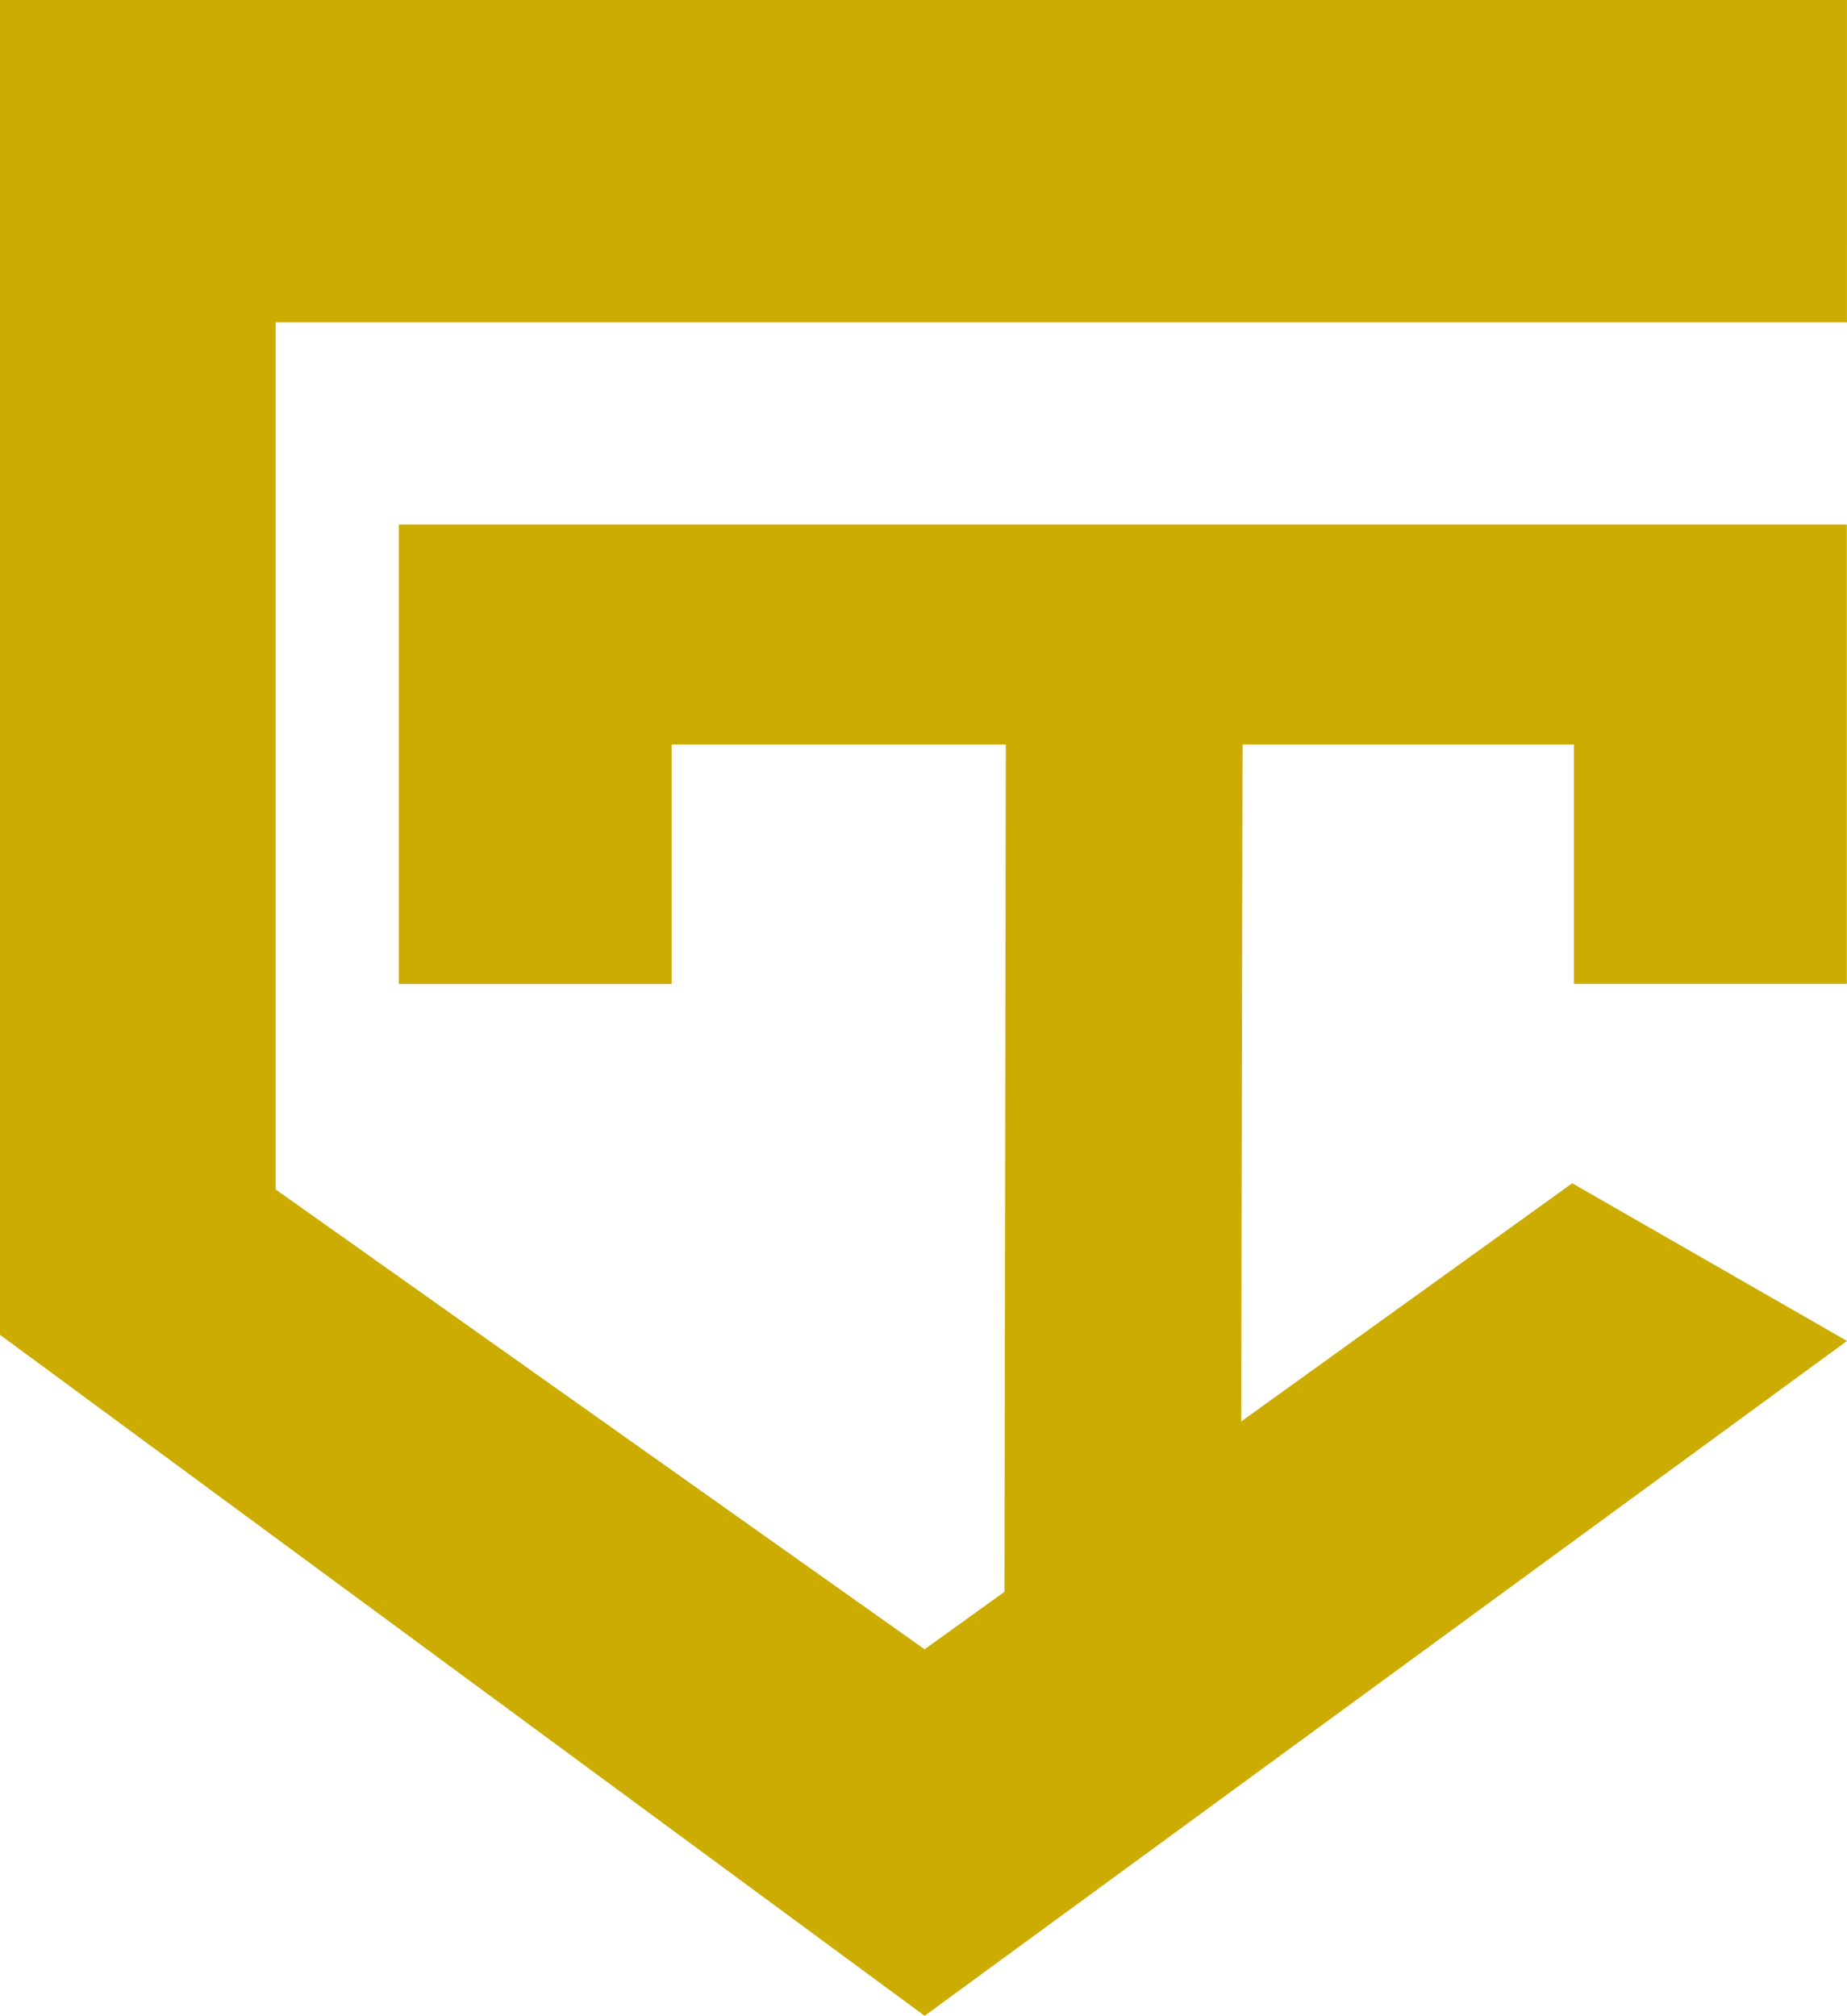<?xml version="1.0" encoding="UTF-8" standalone="no"?>
<svg xmlns="http://www.w3.org/2000/svg" xmlns:svg="http://www.w3.org/2000/svg" width="204.101" height="222.775" viewBox="0 0 54.002 58.943" version="1.1" id="svg5">
  <defs id="defs2"></defs>
  <g id="layer6" transform="translate(-77.999,-108.875)">
    <g id="g915">
      <g id="g3" style="display:inline">
        <path style="display:inline;fill:#ccac00;fill-opacity:1;stroke:none;stroke-width:0.27px;stroke-linecap:butt;stroke-linejoin:miter;stroke-opacity:1" d="M 132.001,108.875 H 77.999 v 39.031 l 27.034,19.912 26.968,-19.733 -8.034,-4.611 -18.935,13.627 -18.974,-13.446 v -25.353 h 45.942 z" id="path562"></path>
        <path style="display:inline;fill:#ccac00;fill-opacity:1;stroke:none;stroke-width:0.27px;stroke-linecap:butt;stroke-linejoin:miter;stroke-opacity:1" d="m 124.017,137.646 h 7.979 V 124.213 H 89.658 v 13.434 h 7.979 v -7.002 h 9.77 l -0.042,25.294 6.921,-4.435 0.042,-20.859 h 9.689 z" id="path17195"></path>
      </g>
    </g>
  </g>
</svg>
